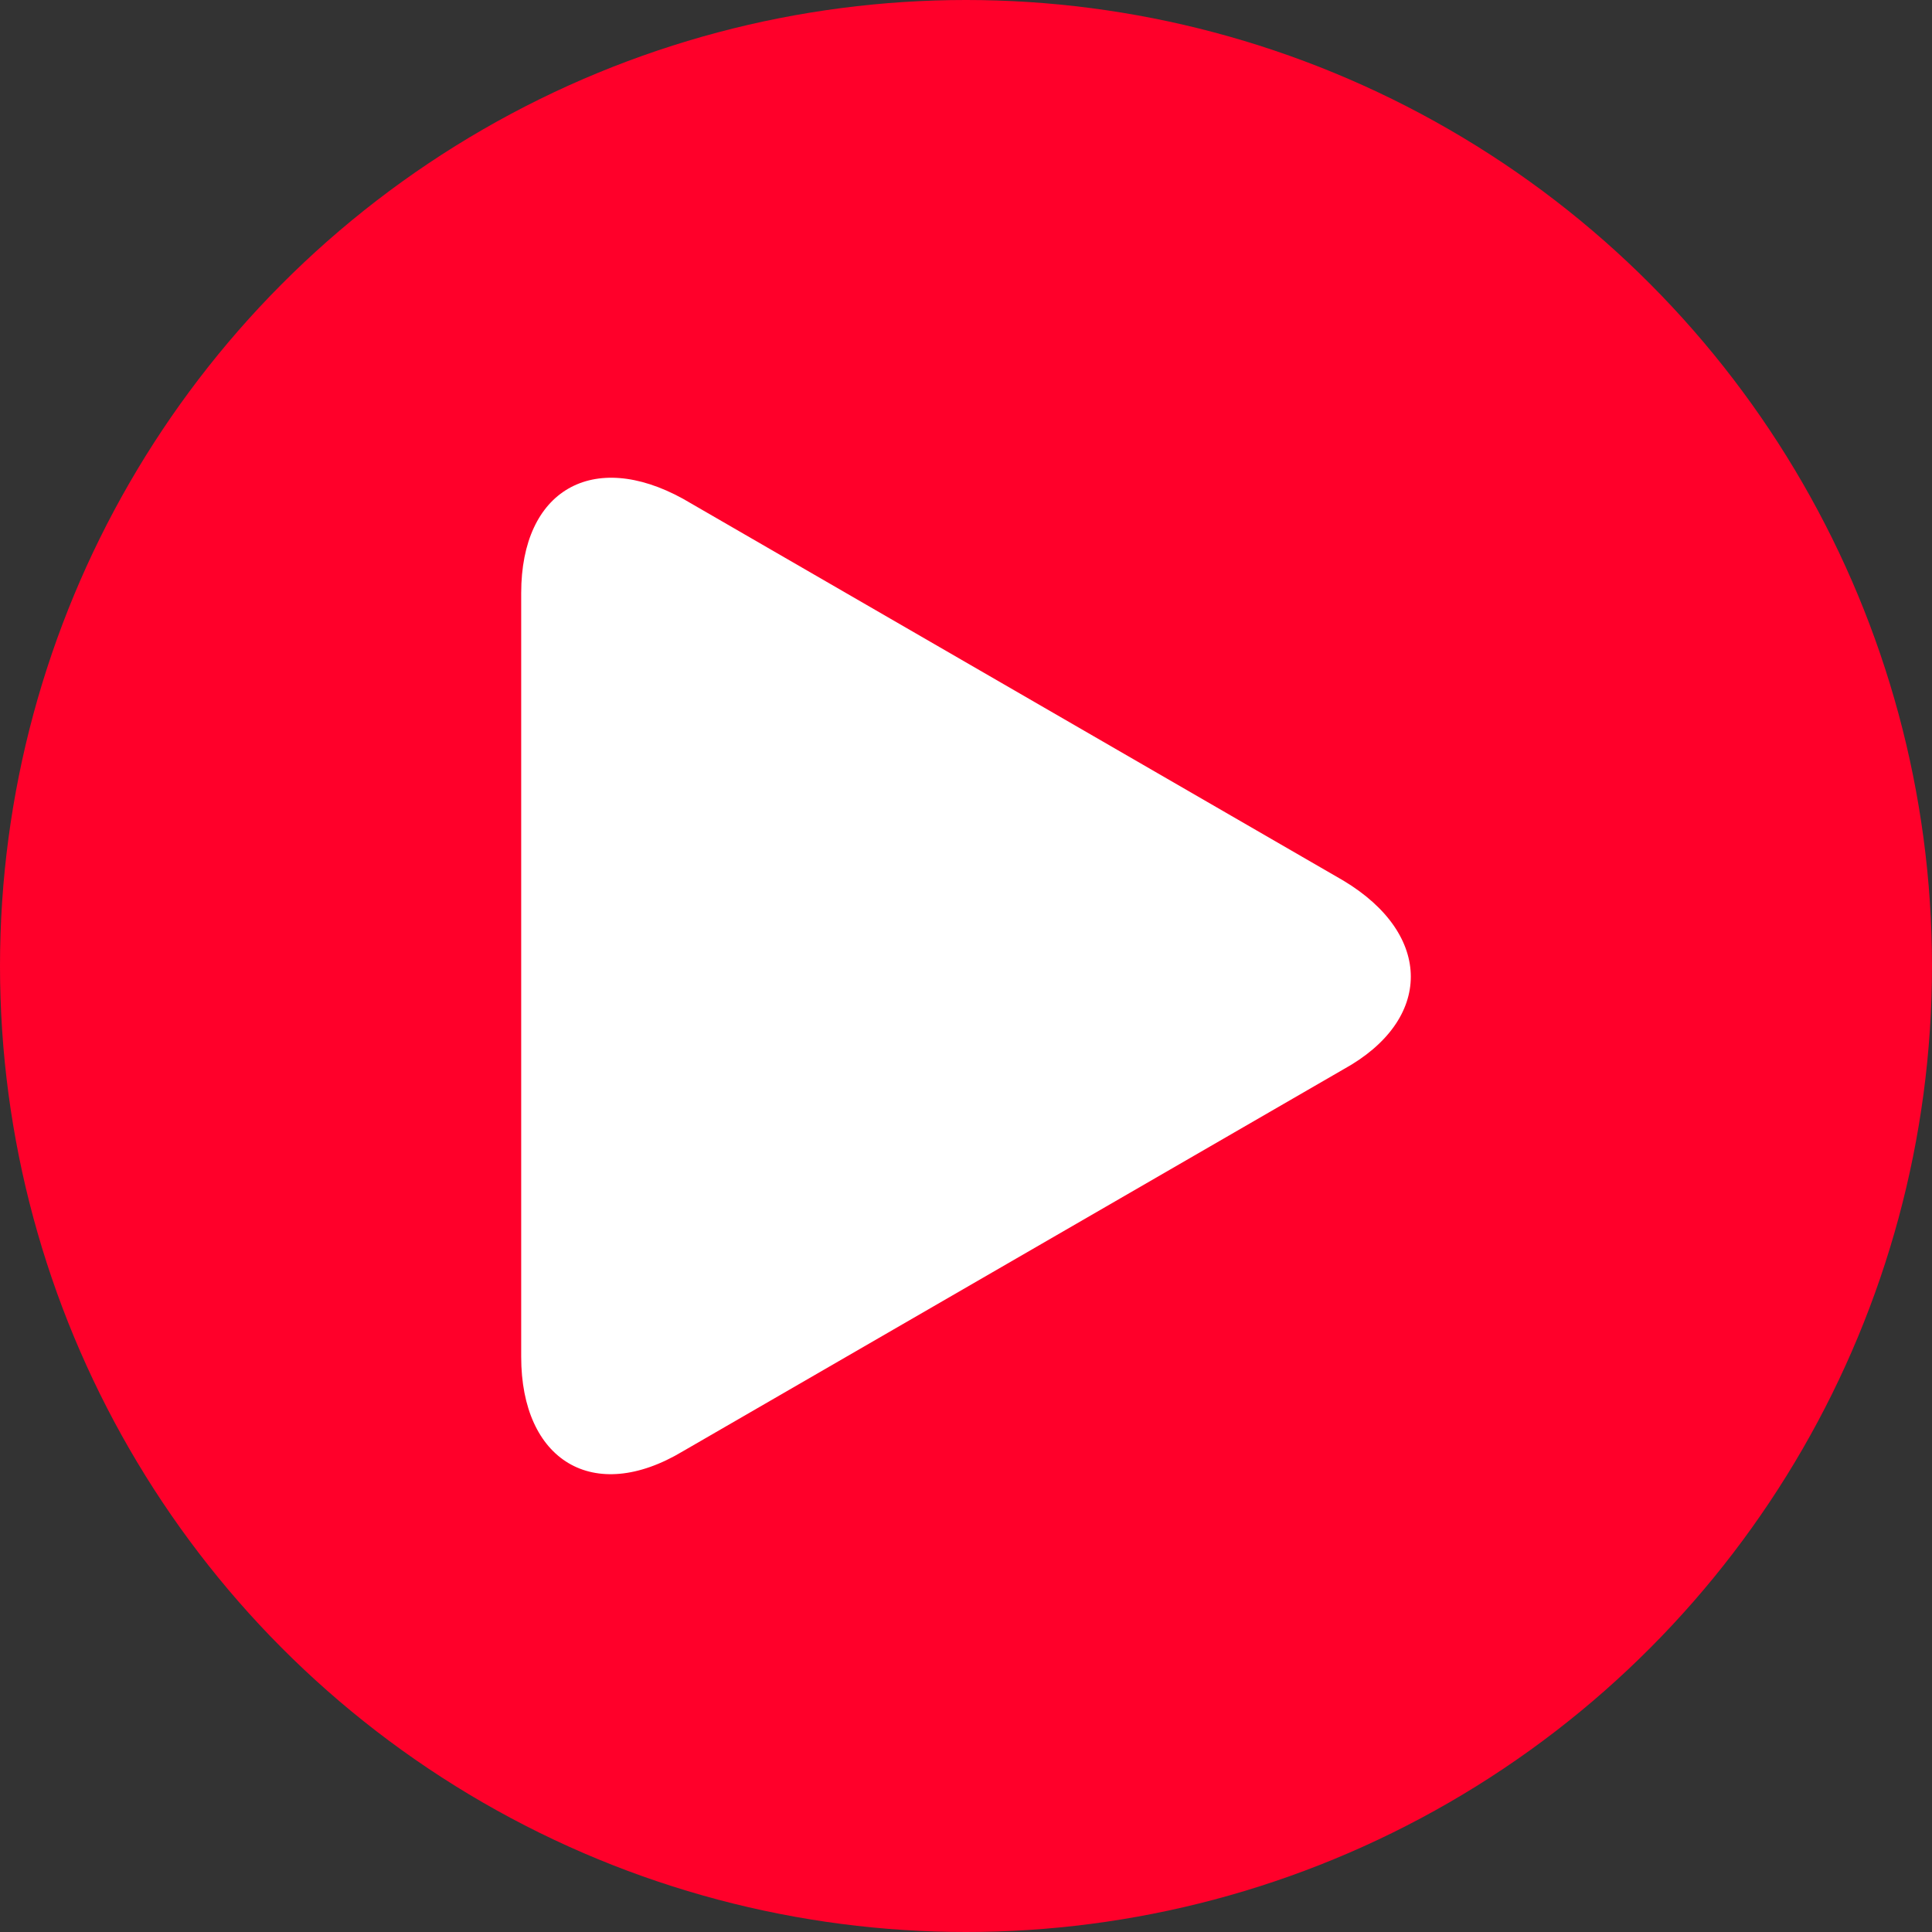 <svg enable-background="new 0 0 43 43" viewBox="0 0 43 43" xmlns="http://www.w3.org/2000/svg"><rect x="0" y="0" width="43" height="43" fill="#333333" stroke="none"/><circle clip-rule="evenodd" cx="21.5" cy="21.5" fill="#ff002a" fill-rule="evenodd" r="21.5"/><path d="m15.2 11.1c-2-1.1-3.6-.2-3.6 2.1v17c0 2.3 1.6 3.3 3.6 2.1l14.7-8.5c2-1.1 2-3 0-4.2z" fill="#fff"/></svg>